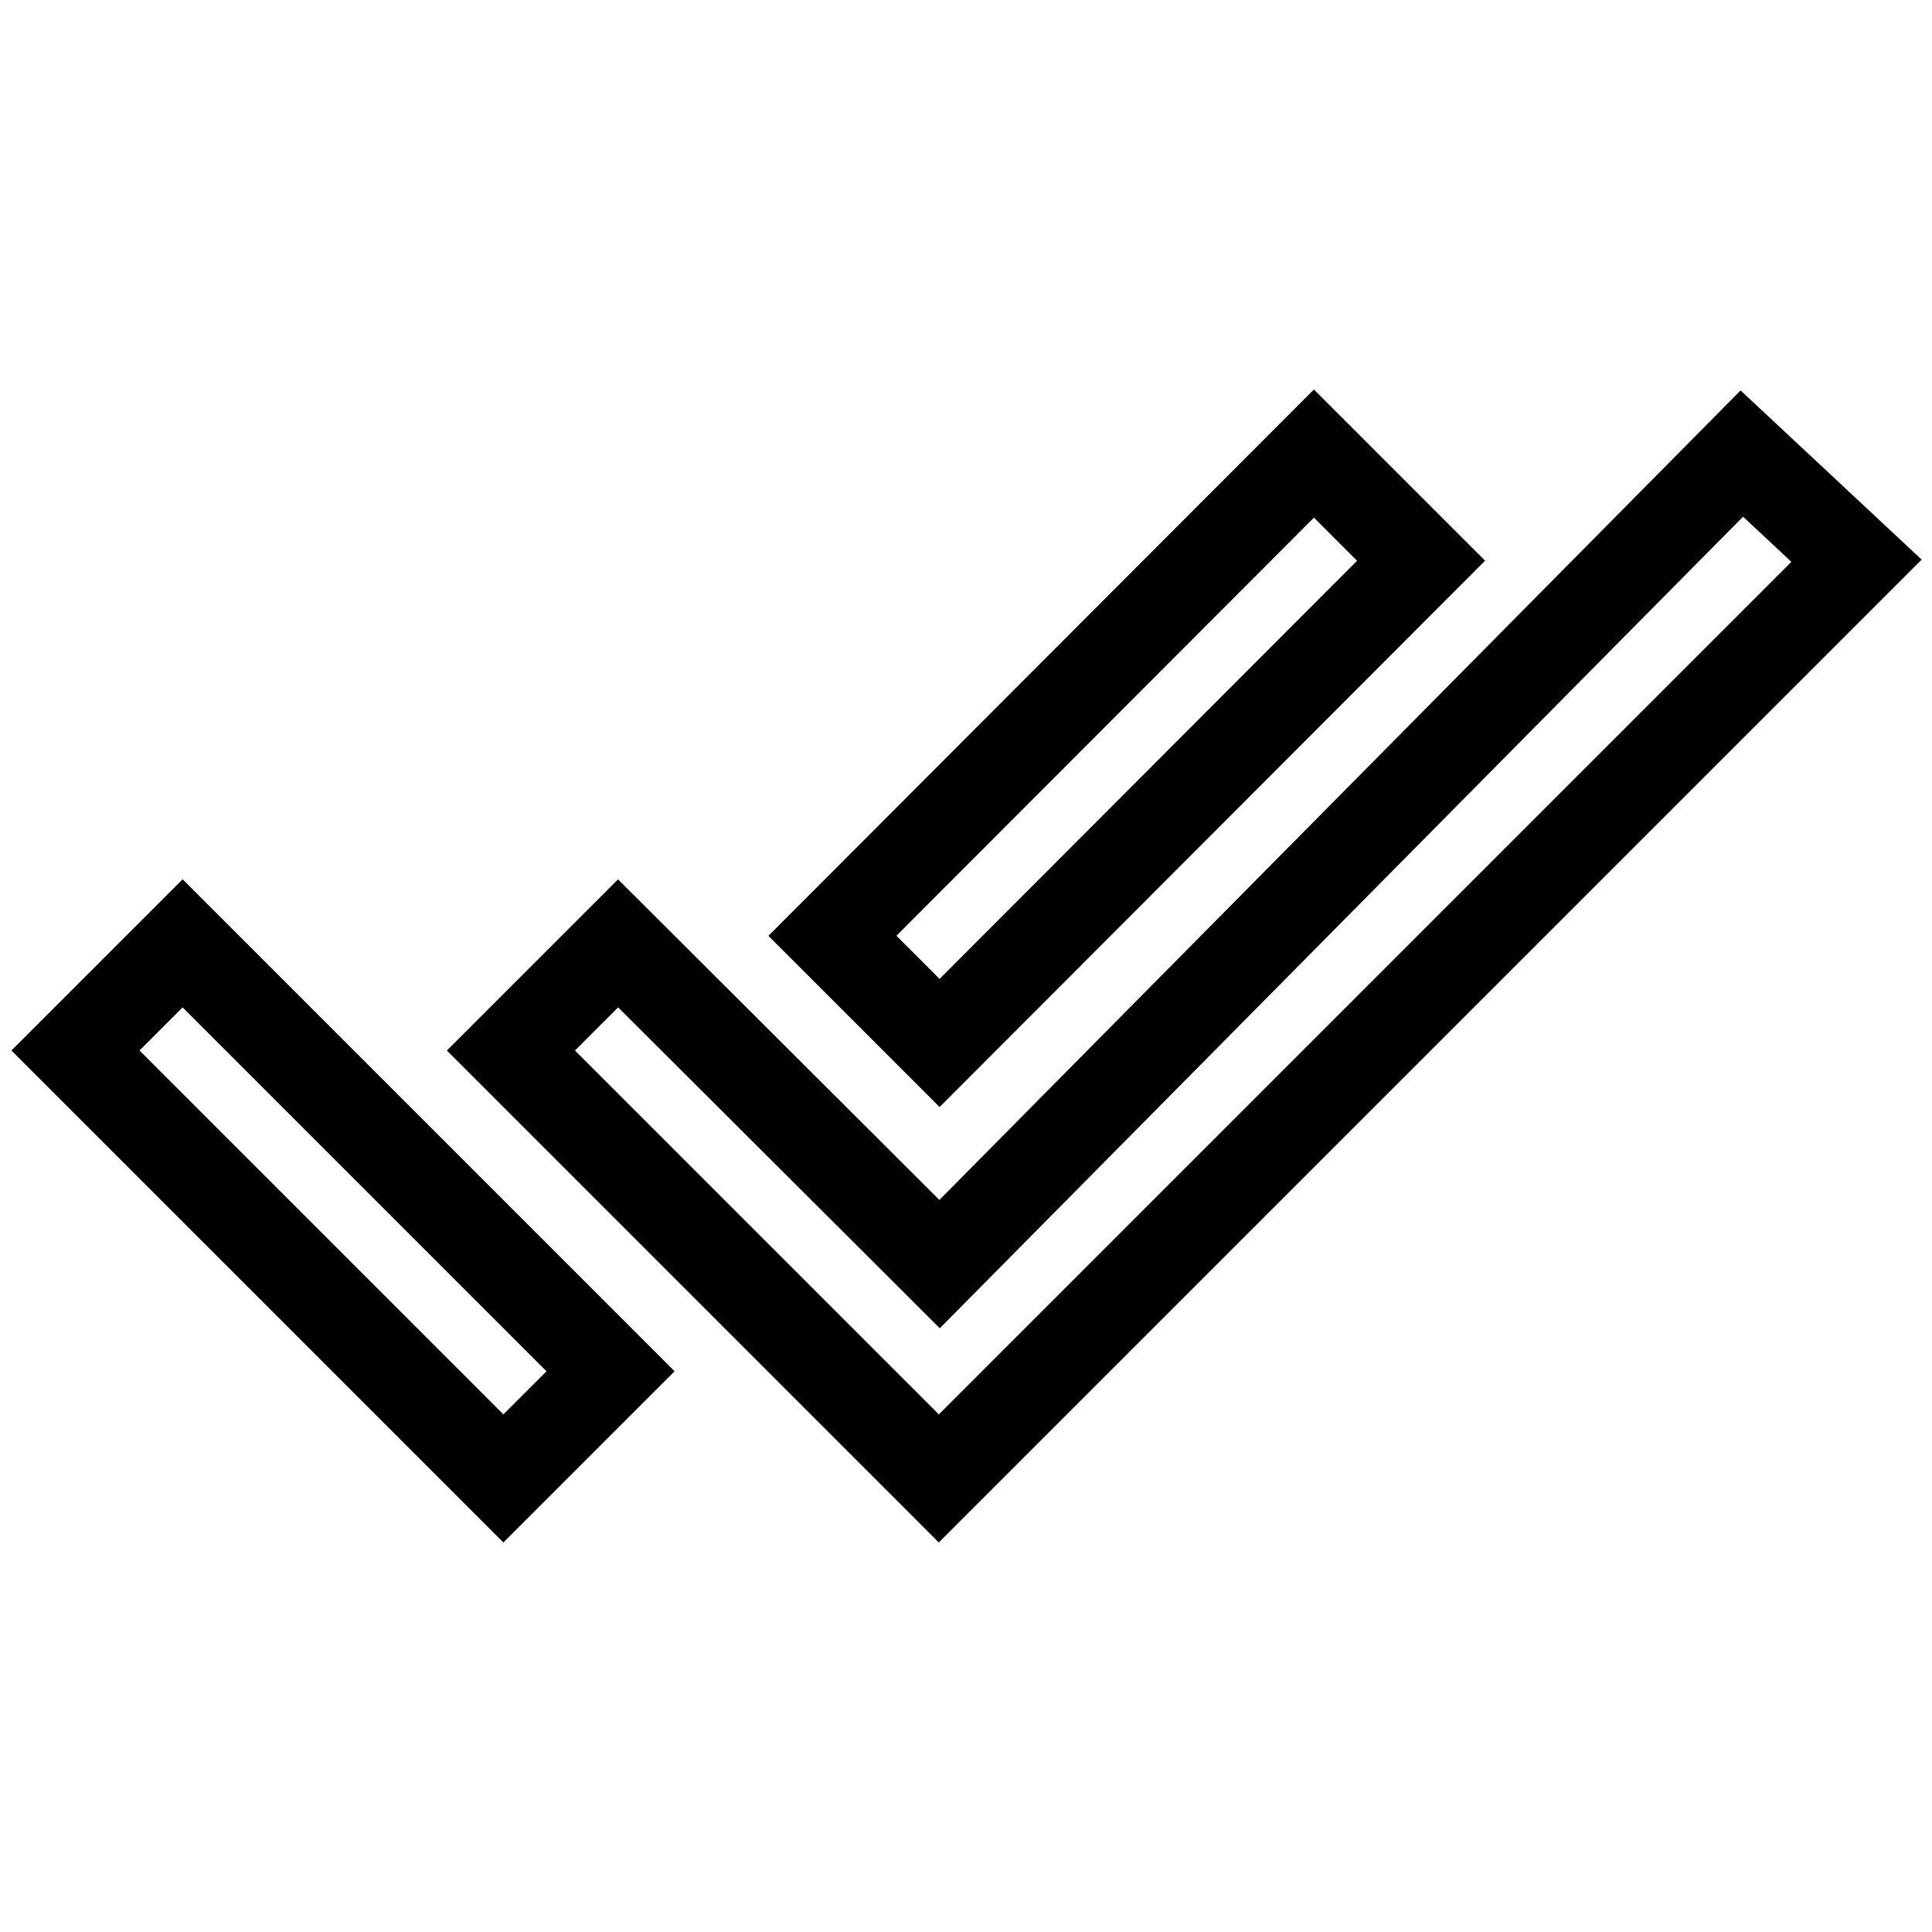<?xml version="1.0" encoding="utf-8"?>
<!-- Svg Vector Icons : http://www.onlinewebfonts.com/icon -->
<!DOCTYPE svg PUBLIC "-//W3C//DTD SVG 1.1//EN" "http://www.w3.org/Graphics/SVG/1.1/DTD/svg11.dtd">
<svg version="1.1" xmlns="http://www.w3.org/2000/svg" xmlns:xlink="http://www.w3.org/1999/xlink" x="0px" y="0px" viewBox="0 0 256 256" enable-background="new 0 0 256 256" xml:space="preserve">
<g><g><path stroke-width="12" fill-opacity="0" stroke="#000000"  d="M188.3,74.3l-14.2-14.2L110.3,124l14.2,14.2L188.3,74.3L188.3,74.3z M230.8,60.1L124.5,167.5L81.9,125l-14.2,14.2l56.7,56.7L246,74.3L230.8,60.1L230.8,60.1z M10,139.2l56.7,56.7l14.2-14.2L24.2,125L10,139.2L10,139.2z"/></g></g>
</svg>